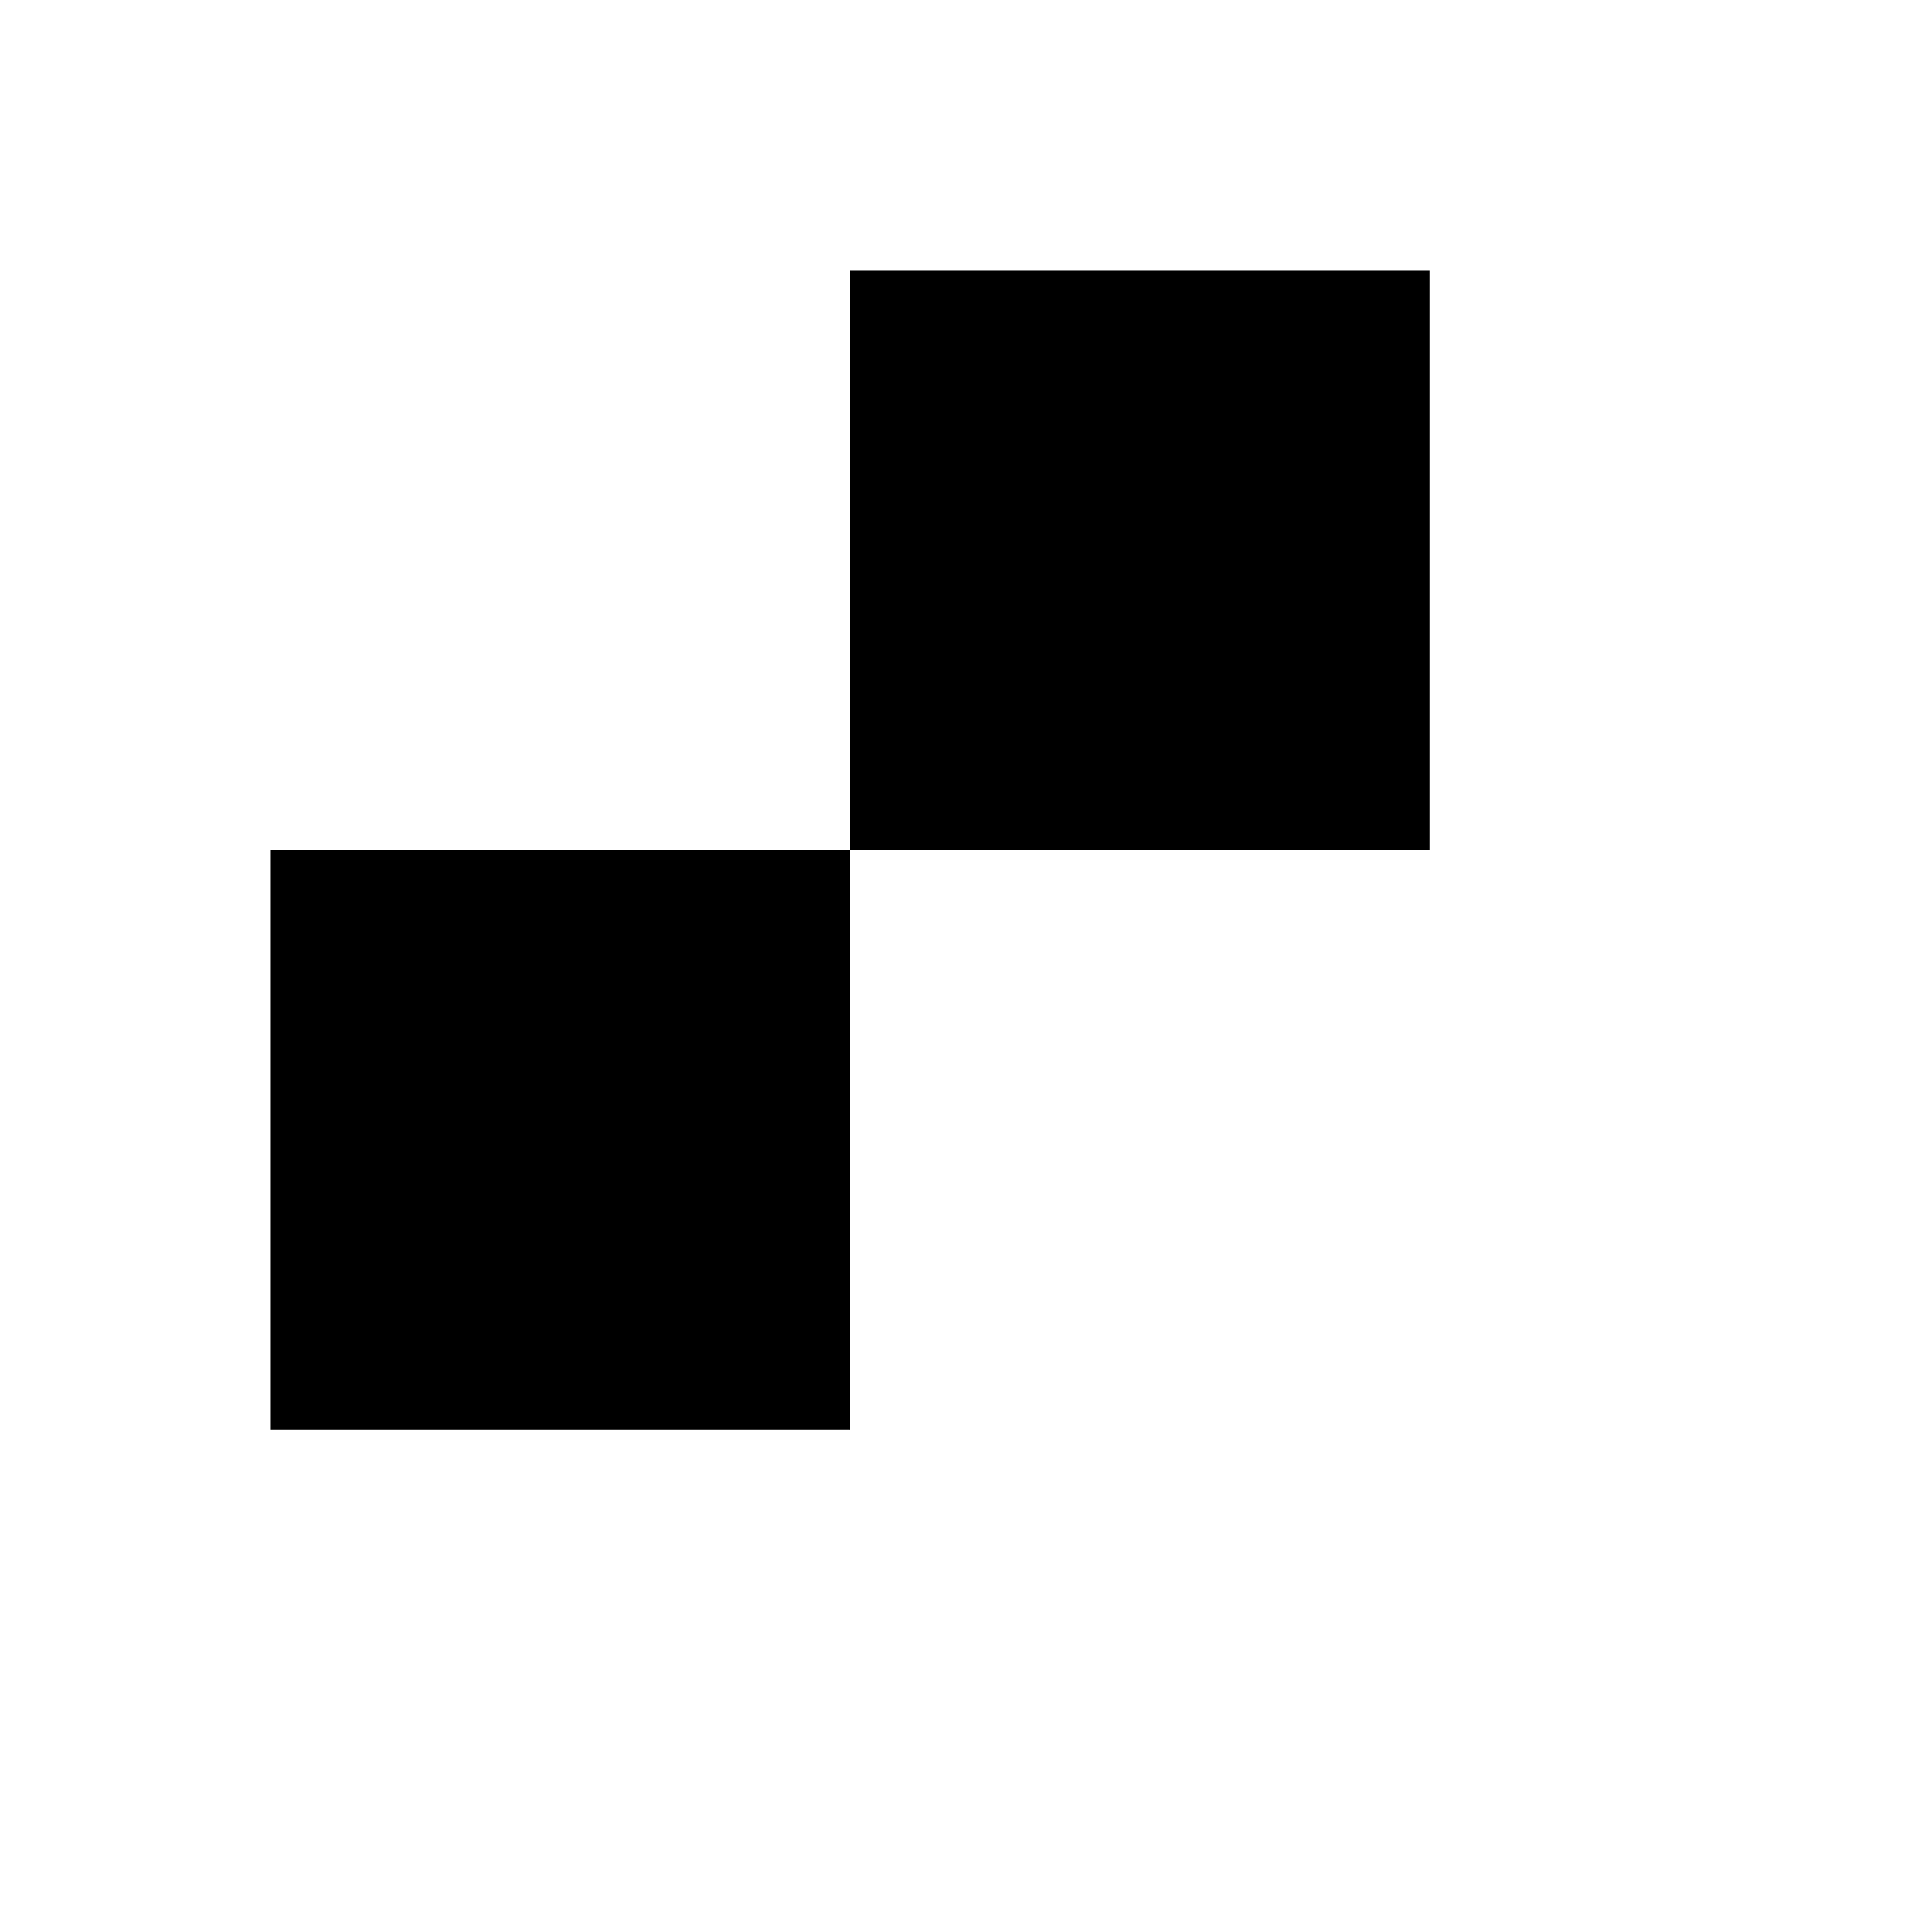 <svg xmlns="http://www.w3.org/2000/svg" version="1.1" xmlns:xlink="http://www.w3.org/1999/xlink" width="100%" height="100%" id="svgWorkerArea" viewBox="-25 -25 625 625" xmlns:idraw="https://idraw.muisca.co" style="background: white;"><defs id="defsdoc"><pattern id="patternBool" x="0" y="0" width="10" height="10" patternUnits="userSpaceOnUse" patternTransform="rotate(35)"><circle cx="5" cy="5" r="4" style="stroke: none;fill: #ff000070;"></circle></pattern></defs><g id="fileImp-290217362" class="cosito"><path id="pathImp-667435304" class="grouped" d="M250 250C250 250 62.5 250 62.5 250 62.5 250 62.5 437.5 62.5 437.5 62.5 437.5 250 437.5 250 437.5 250 437.5 250 250 250 250 250 250 250 250 250 250M437.5 62.5C437.5 62.5 250 62.5 250 62.5 250 62.5 250 250 250 250 250 250 437.5 250 437.5 250 437.5 250 437.5 62.5 437.5 62.5 437.5 62.5 437.5 62.5 437.5 62.5"></path></g></svg>